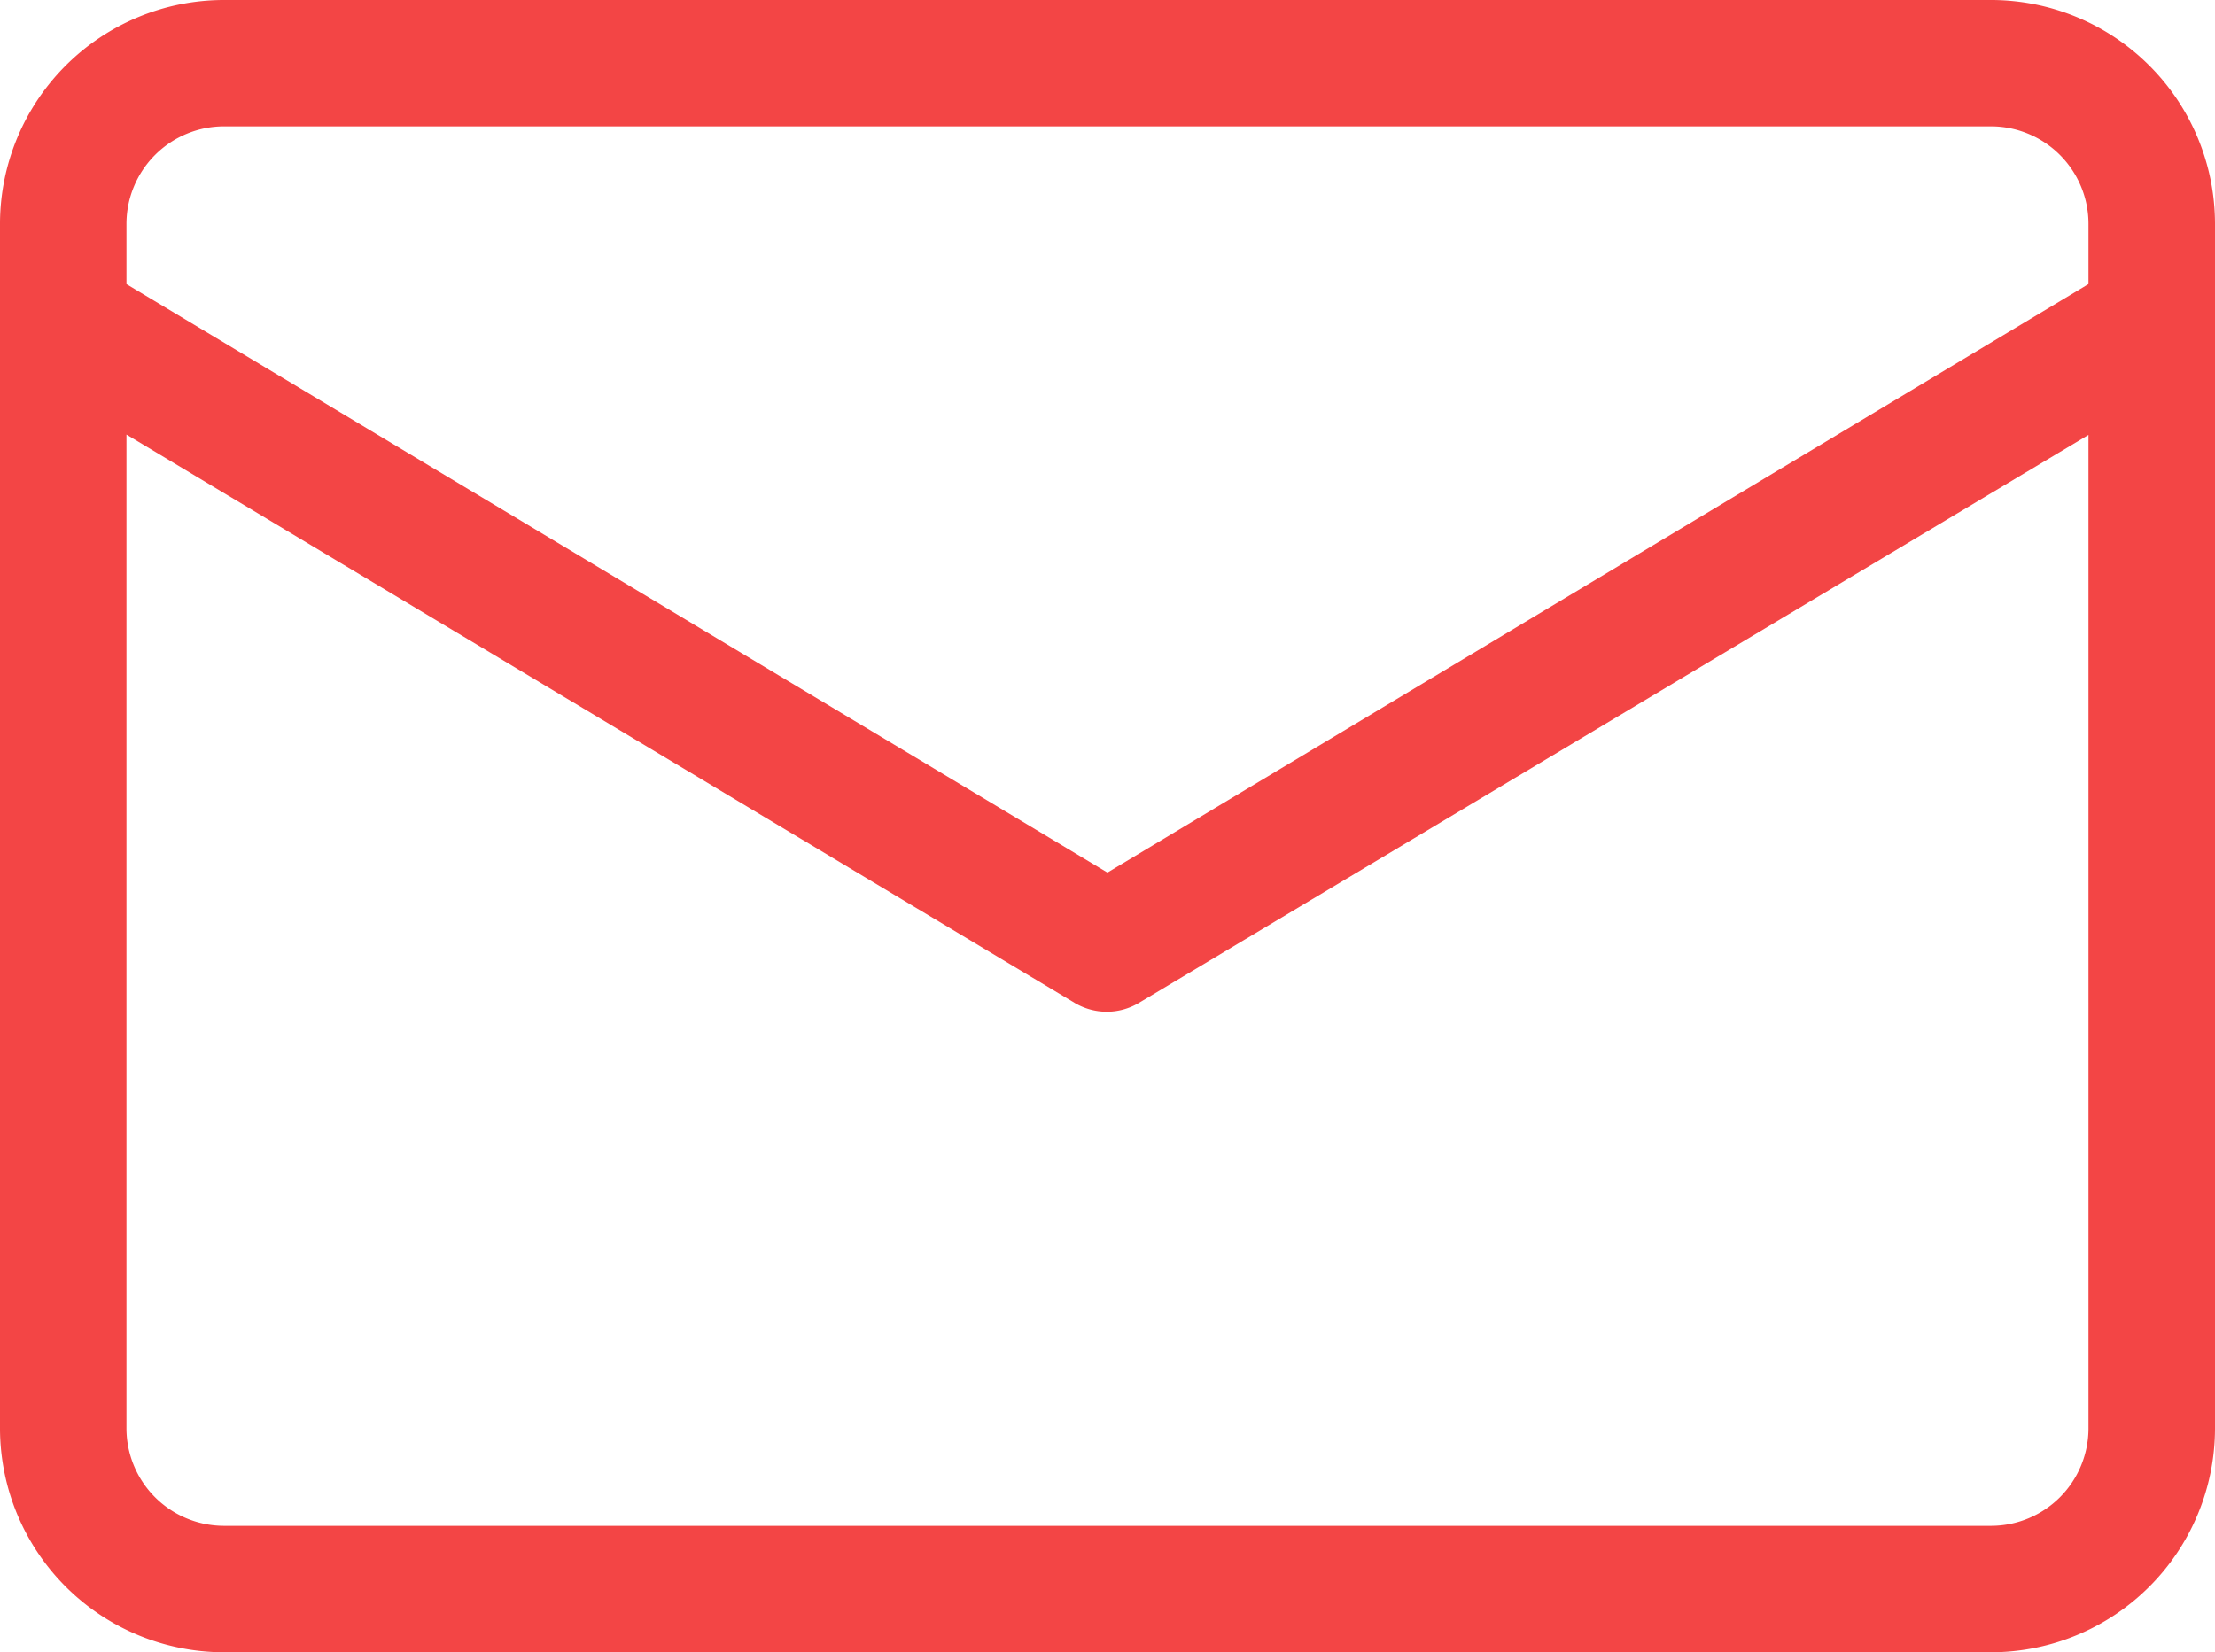 <svg xmlns="http://www.w3.org/2000/svg" width="33.508" height="25" viewBox="0 0 33.508 25">
  <path id="mail-icon" d="M66.121,380.861H39.388A3.39,3.39,0,0,0,36,384.248v18.227a3.391,3.391,0,0,0,3.388,3.387H66.121a3.391,3.391,0,0,0,3.387-3.387V384.248A3.39,3.39,0,0,0,66.121,380.861Zm1.473,21.613a1.476,1.476,0,0,1-1.473,1.475H39.388a1.477,1.477,0,0,1-1.475-1.475V387.437l14.354,8.605a.95.95,0,0,0,.952,0l14.375-8.6Zm0-17.315-.126.076-14.715,8.829-.132-.079L37.913,385.16v-.912a1.477,1.477,0,0,1,1.475-1.475H66.121a1.476,1.476,0,0,1,1.473,1.475Z" transform="translate(-36 -380.861)" fill="#f34545"/>
</svg>
